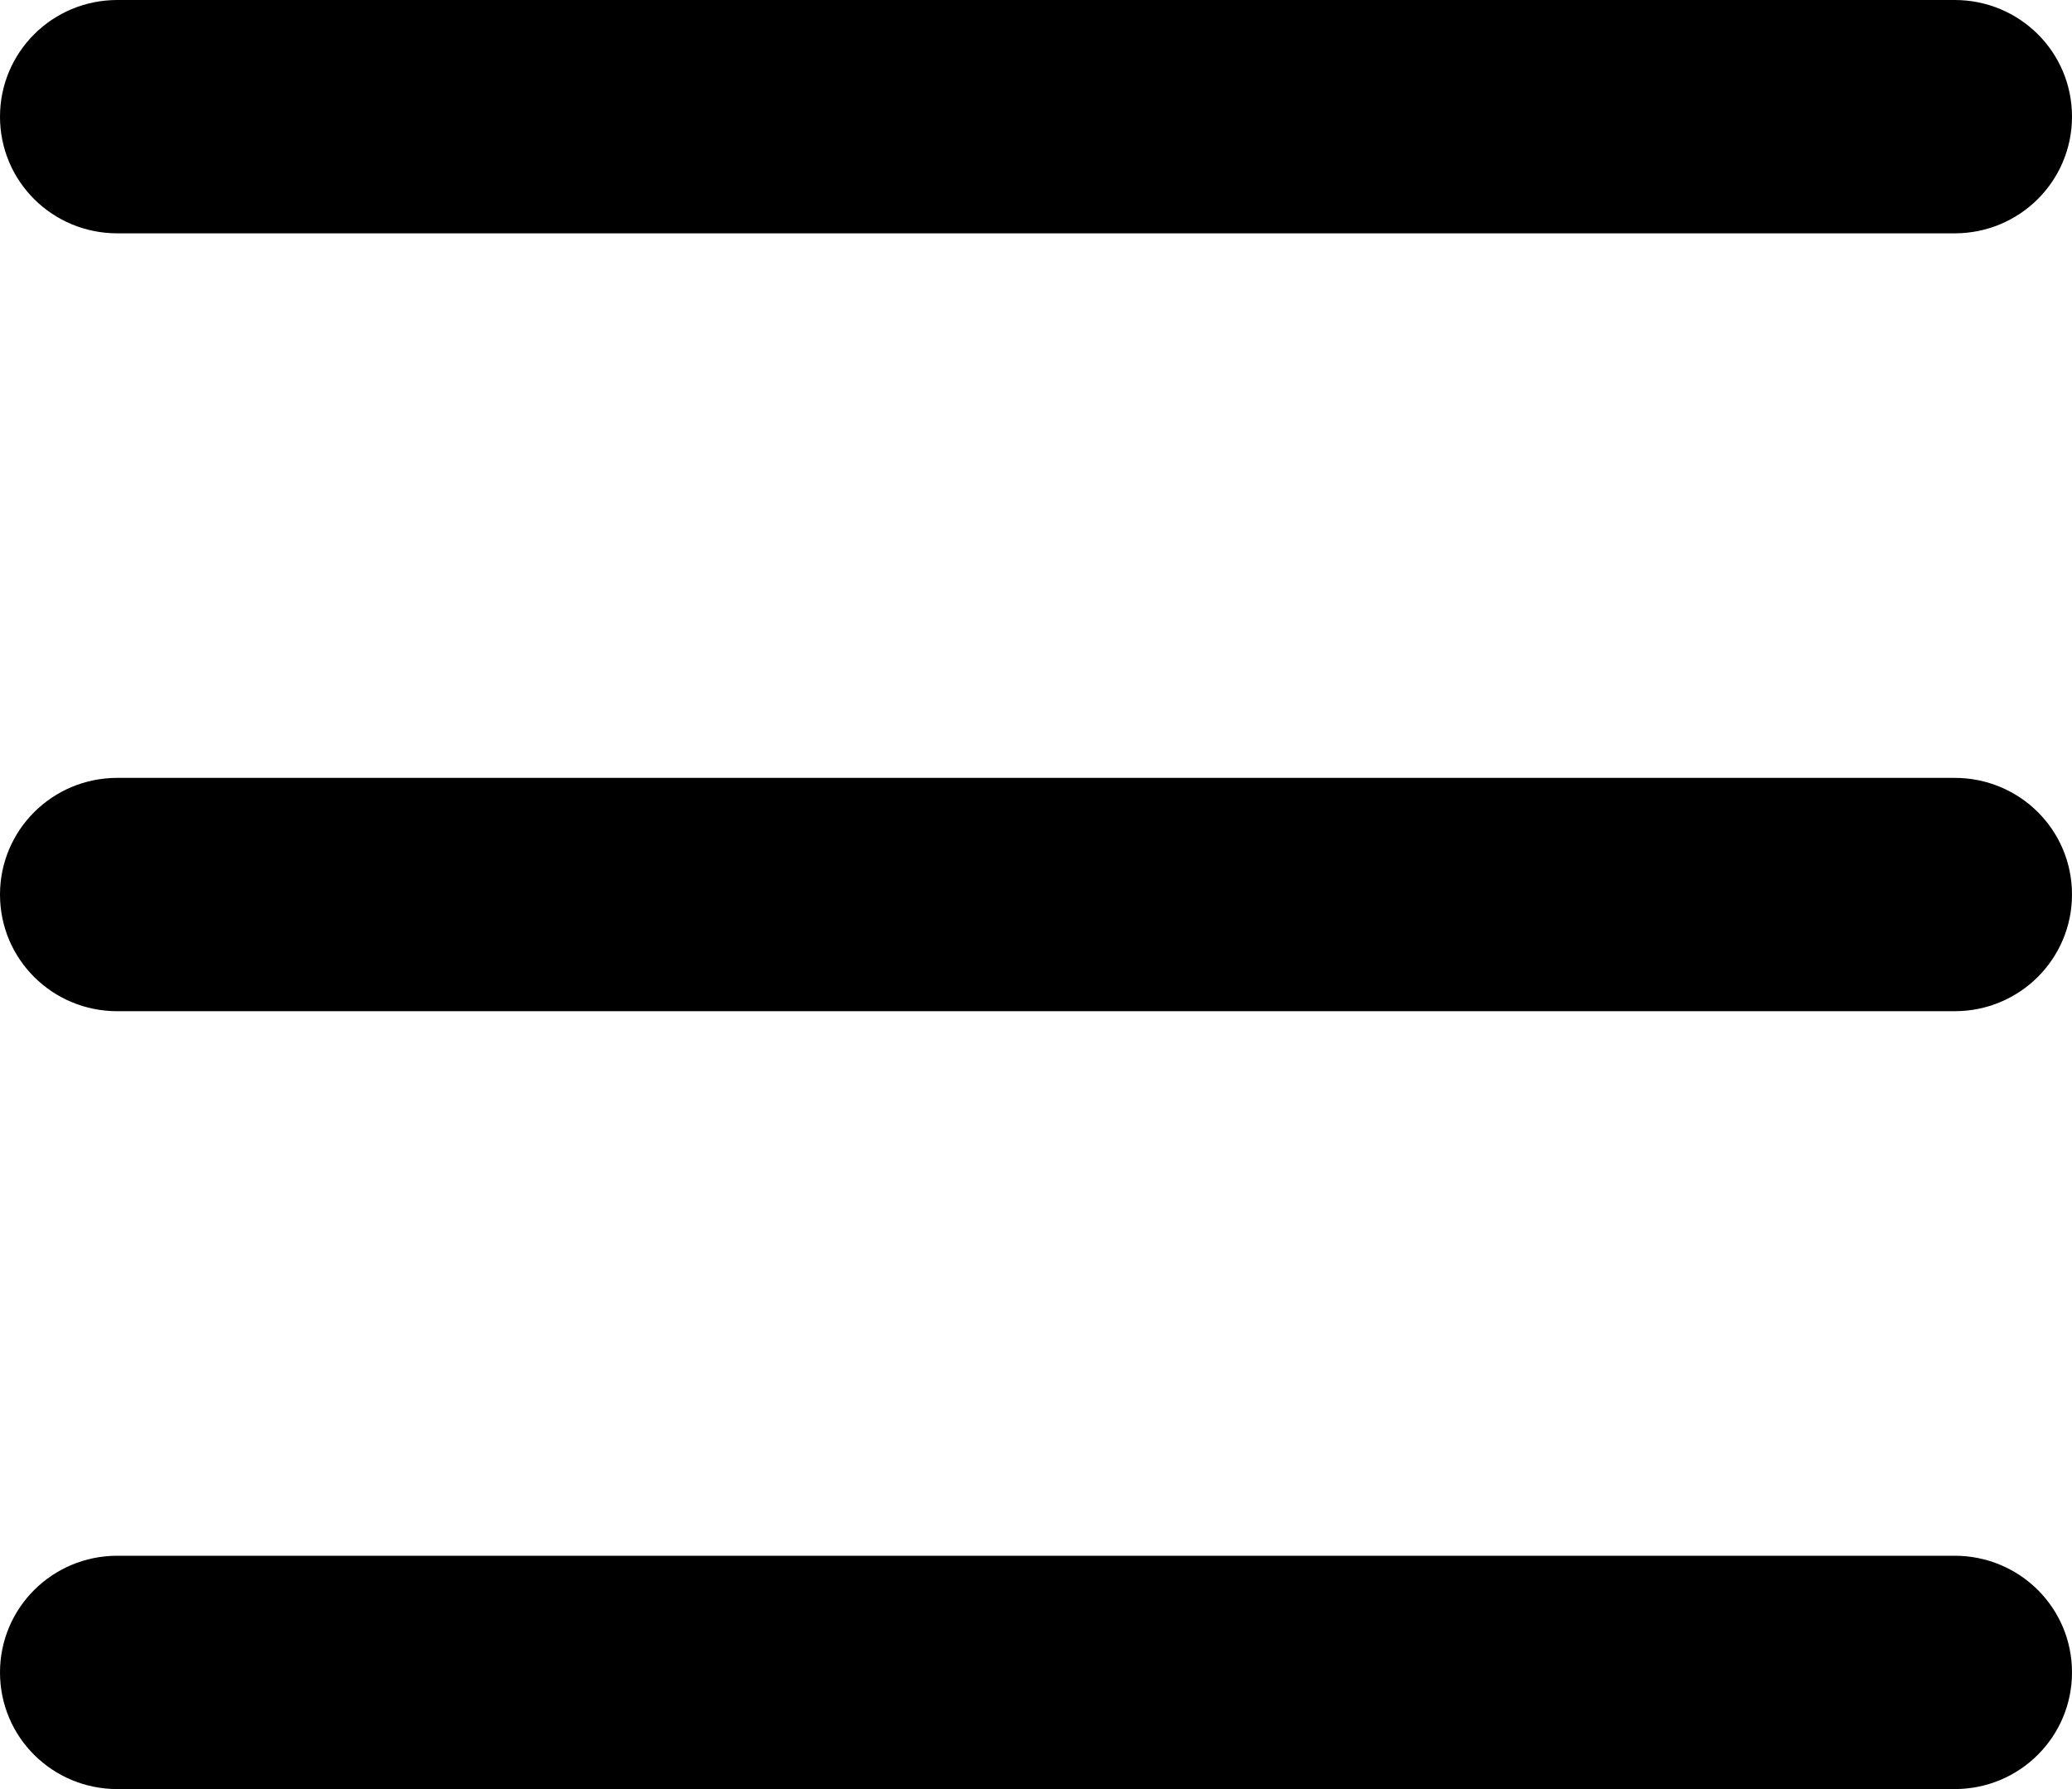 <svg height="19" viewBox="0 0 22 19" width="22" xmlns="http://www.w3.org/2000/svg"><path d="m0 1.239c0-.684.555-1.239 1.246-1.239h19.508c.688 0 1.246.55 1.246 1.239 0 .684-.555 1.239-1.246 1.239h-19.508c-.688 0-1.246-.55-1.246-1.239zm0 8.261c0-.684.555-1.239 1.246-1.239h19.508c.688 0 1.246.55 1.246 1.239 0 .684-.555 1.239-1.246 1.239h-19.508c-.688 0-1.246-.55-1.246-1.239zm0 8.261c0-.684.555-1.239 1.246-1.239h19.508c.688 0 1.246.55 1.246 1.239 0 .684-.555 1.239-1.246 1.239h-19.508c-.688 0-1.246-.55-1.246-1.239z" fill-rule="evenodd"/></svg>